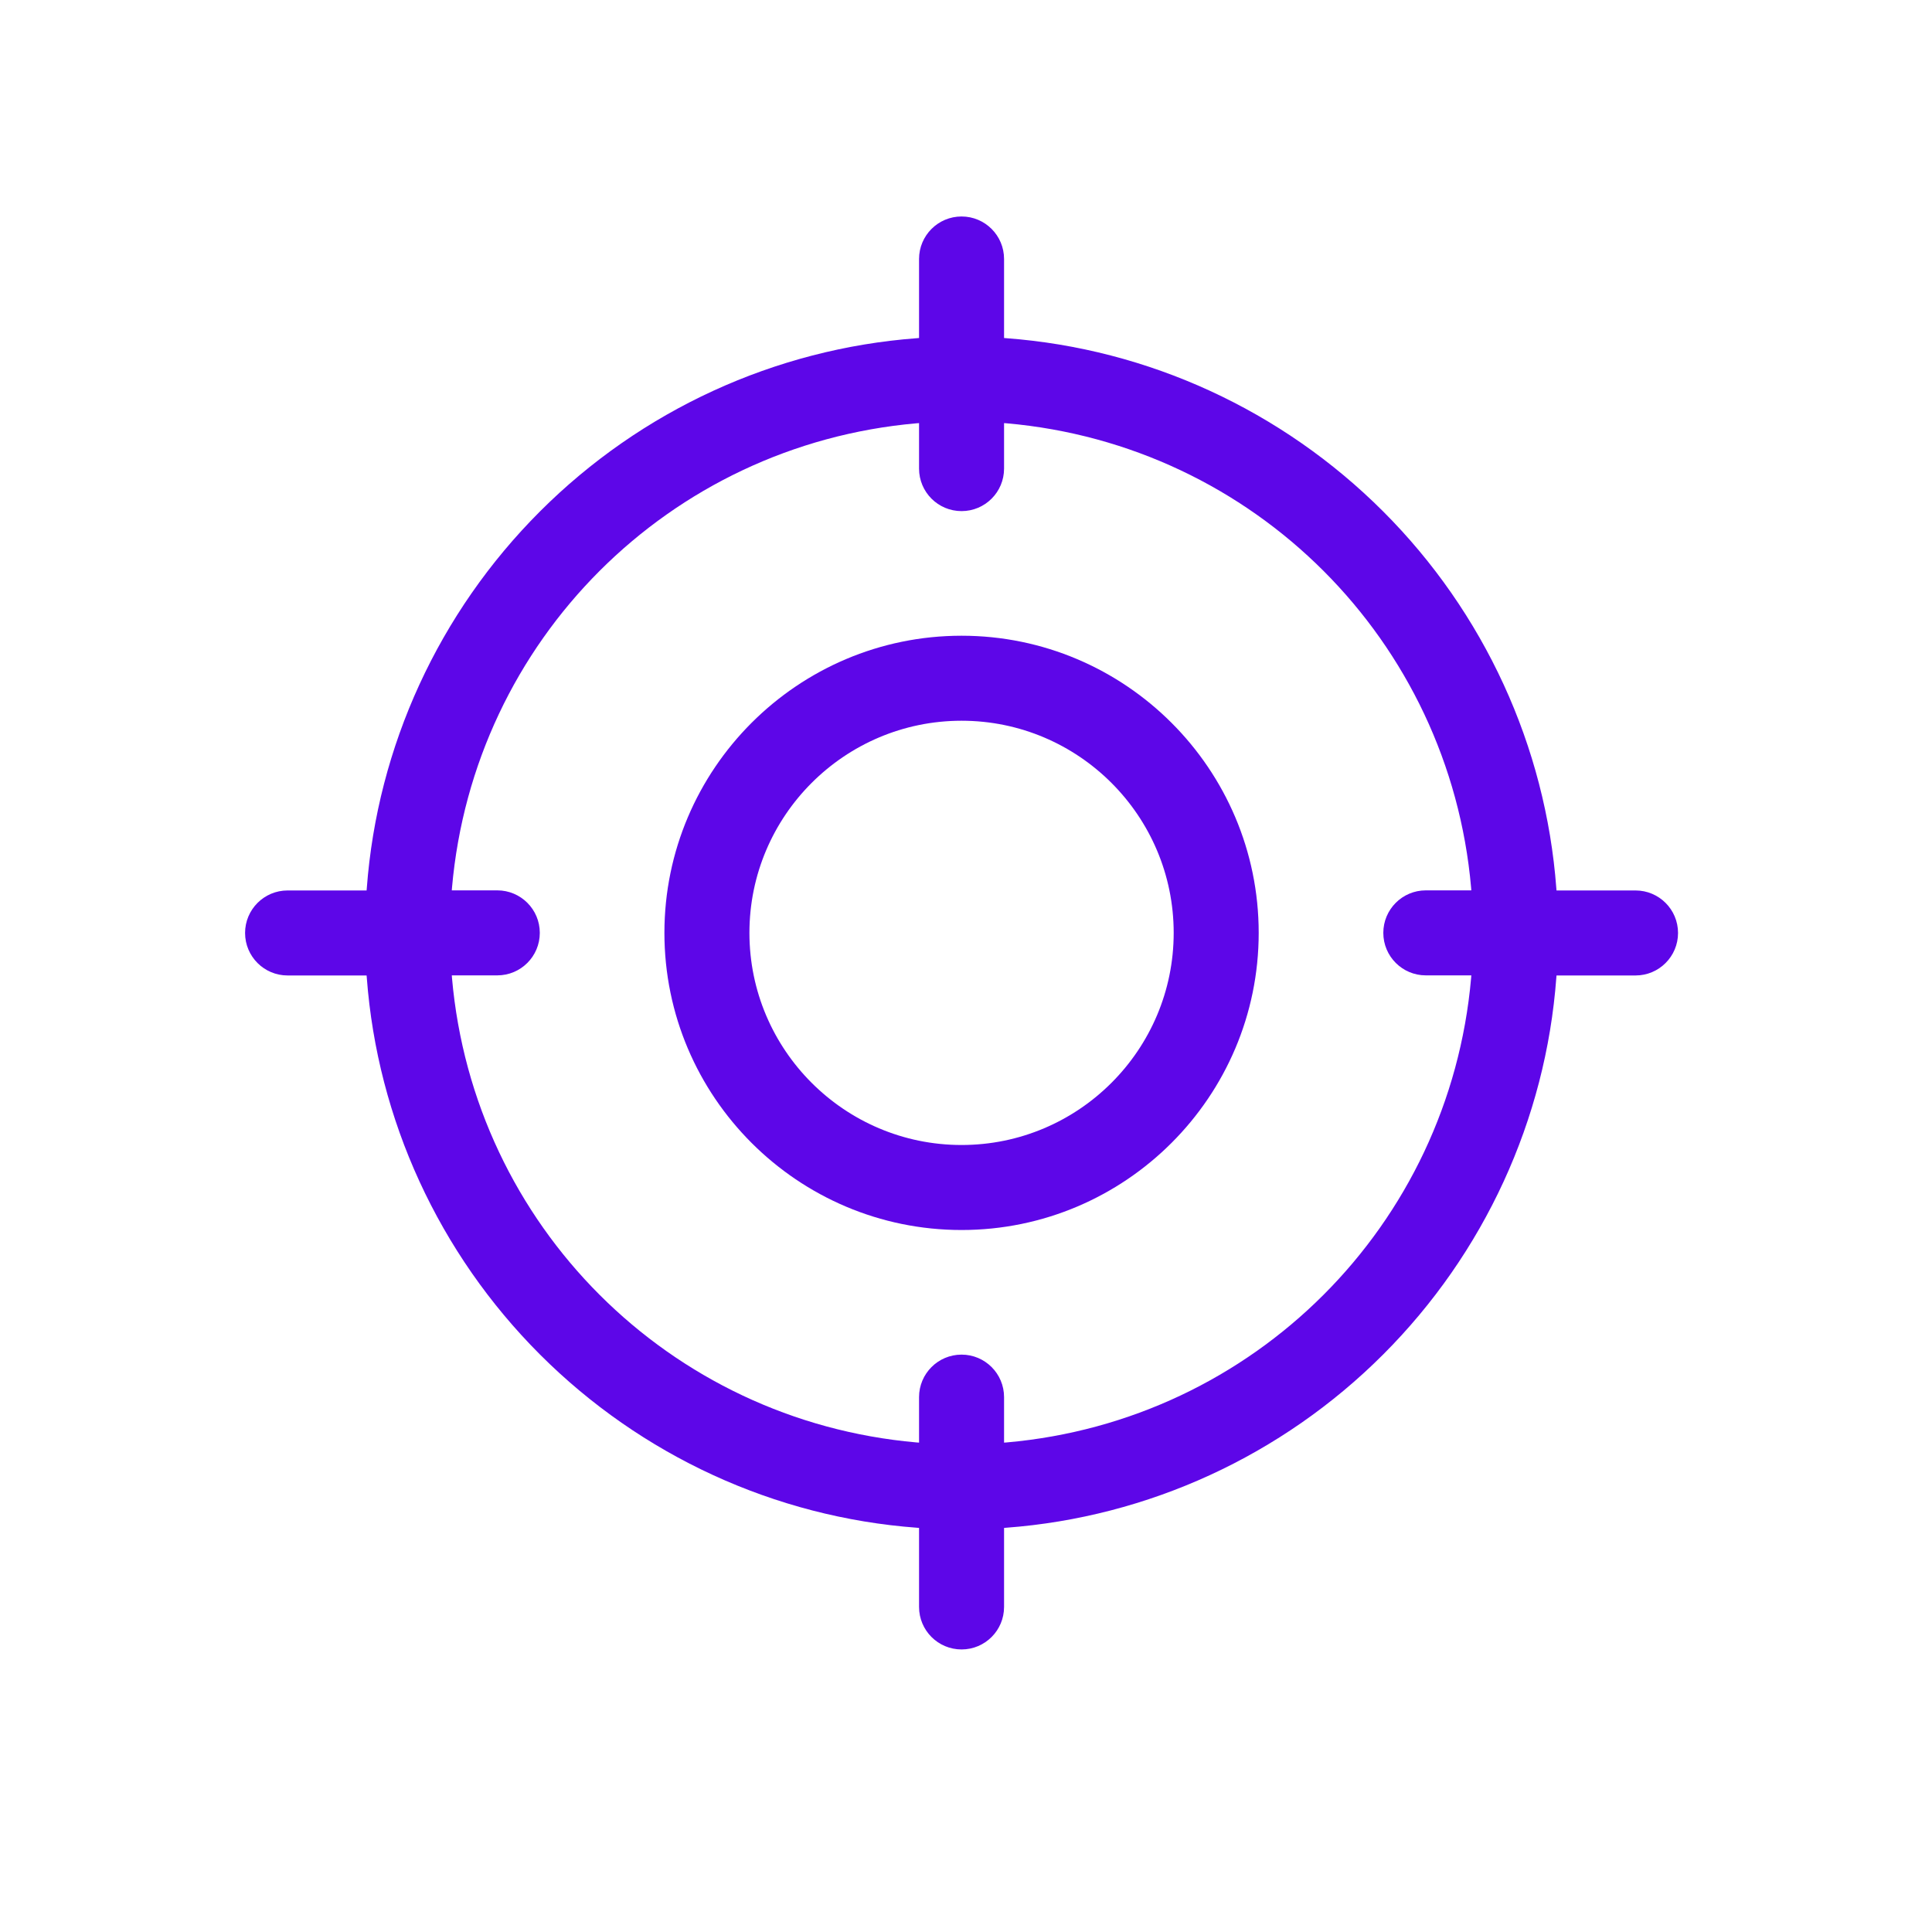 <?xml version="1.0" encoding="UTF-8"?>
<svg id="Laag_1" data-name="Laag 1" xmlns="http://www.w3.org/2000/svg" viewBox="0 0 200 200">
  <defs>
    <style>
      .cls-1 {
        fill: #5d06e8;
      }
    </style>
  </defs>
  <path class="cls-1" d="M99.54,65.81c-16.96,0-30.76,13.8-30.76,30.76s13.8,30.76,30.76,30.76,30.76-13.8,30.76-30.76-13.8-30.76-30.76-30.76Zm0,52.72c-12.11,0-21.96-9.85-21.96-21.96s9.85-21.96,21.96-21.96,21.96,9.85,21.96,21.96-9.85,21.96-21.96,21.96Z"/>
  <path class="cls-1" d="M99.54,170.75c2.43,0,4.4-1.97,4.4-4.4v-8.18l.23-.02c14.69-1.1,28.54-7.46,39.01-17.93,10.47-10.47,16.84-24.32,17.93-39.01l.02-.23h8.18c2.43,0,4.4-1.97,4.4-4.4s-1.97-4.4-4.4-4.4h-8.18l-.02-.23c-1.1-14.69-7.46-28.54-17.93-39.01-10.47-10.47-24.33-16.84-39.01-17.93l-.23-.02v-8.18c0-2.43-1.97-4.4-4.4-4.4s-4.4,1.97-4.4,4.4v8.18l-.23,.02c-14.69,1.1-28.54,7.46-39.01,17.93-10.47,10.47-16.84,24.32-17.93,39.01l-.02,.23h-8.18c-2.43,0-4.4,1.97-4.4,4.4s1.97,4.4,4.4,4.4h8.18l.02,.23c1.1,14.69,7.46,28.54,17.93,39.01,10.47,10.47,24.32,16.84,39.01,17.93l.23,.02v8.18c0,2.43,1.97,4.4,4.4,4.4Zm-4.67-21.43c-25.61-2.25-45.83-22.47-48.08-48.08l-.02-.27h4.71c2.43,0,4.4-1.97,4.4-4.4s-1.97-4.4-4.4-4.4h-4.71l.02-.27c2.25-25.61,22.47-45.83,48.08-48.08l.27-.02v4.71c0,2.43,1.97,4.4,4.4,4.4s4.4-1.97,4.4-4.4v-4.71l.27,.02c25.61,2.25,45.83,22.47,48.08,48.08l.02,.27h-4.71c-2.43,0-4.4,1.97-4.4,4.4s1.97,4.4,4.4,4.4h4.71l-.02,.27c-2.25,25.61-22.47,45.83-48.08,48.08l-.27,.02v-4.71c0-2.43-1.97-4.4-4.4-4.4s-4.4,1.97-4.4,4.4v4.71l-.27-.02Z"/>
</svg>